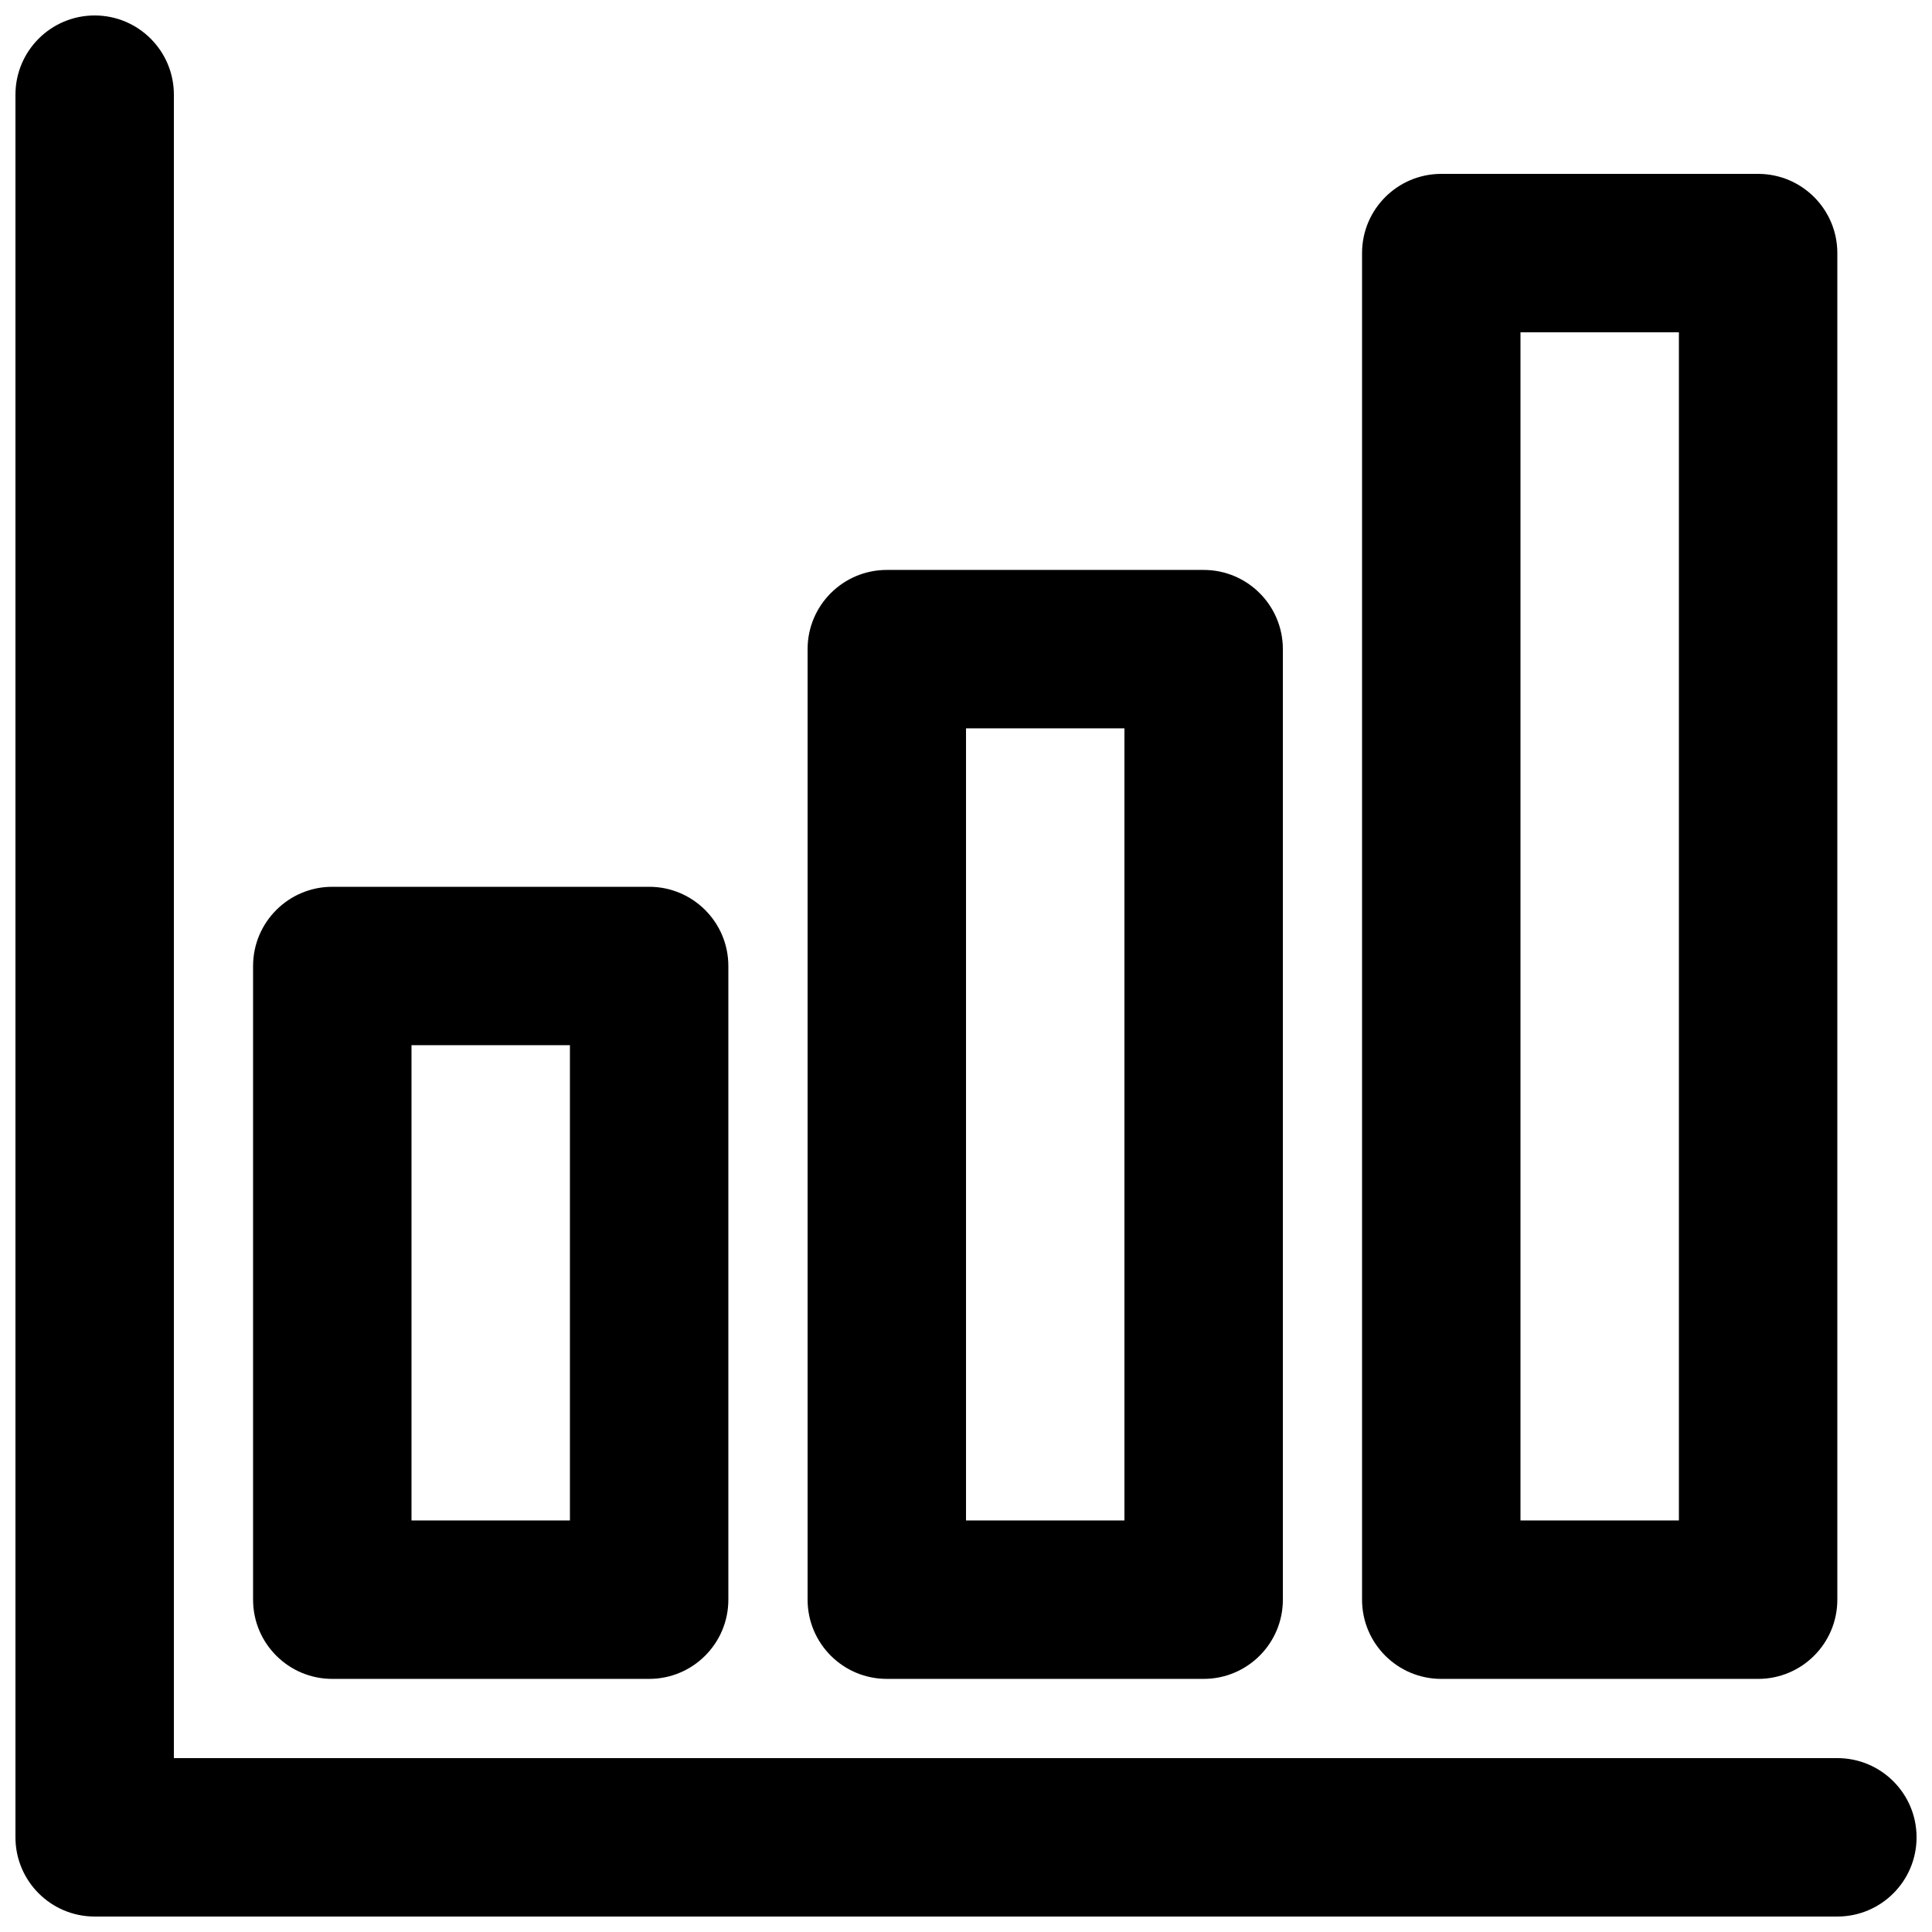 <?xml version="1.0" encoding="UTF-8"?>
<!-- Uploaded to: SVG Find, www.svgrepo.com, Generator: SVG Find Mixer Tools -->
<svg width="800px" height="800px" version="1.1" viewBox="144 144 512 512" xmlns="http://www.w3.org/2000/svg">
 <defs>
  <clipPath id="a">
   <path d="m148.09 148.09h503.81v503.81h-503.81z"/>
  </clipPath>
 </defs>
 <g clip-path="url(#a)">
  <path d="m190.08 169.09c0-11.594-9.398-20.992-20.992-20.992s-20.992 9.398-20.992 20.992v461.82c0 11.594 9.398 20.992 20.992 20.992h461.83c11.594 0 20.992-9.398 20.992-20.992s-9.398-20.992-20.992-20.992h-440.84z"/>
 </g>
 <path d="m232.06 379.01c-11.594 0-20.992 9.398-20.992 20.992v167.93c0 11.594 9.398 20.992 20.992 20.992h83.969c11.594 0 20.992-9.398 20.992-20.992v-167.93c0-11.594-9.398-20.992-20.992-20.992zm20.992 167.93v-125.95h41.984v125.95z" fill-rule="evenodd"/>
 <path d="m358.02 316.03c0-11.594 9.398-20.992 20.992-20.992h83.969c11.594 0 20.992 9.398 20.992 20.992v251.9c0 11.594-9.398 20.992-20.992 20.992h-83.969c-11.594 0-20.992-9.398-20.992-20.992zm41.984 20.992v209.92h41.984v-209.92z" fill-rule="evenodd"/>
 <path d="m525.95 190.08c-11.594 0-20.992 9.398-20.992 20.992v356.86c0 11.594 9.398 20.992 20.992 20.992h83.969c11.594 0 20.992-9.398 20.992-20.992v-356.86c0-11.594-9.398-20.992-20.992-20.992zm20.992 356.86v-314.88h41.984v314.88z" fill-rule="evenodd"/>
</svg>